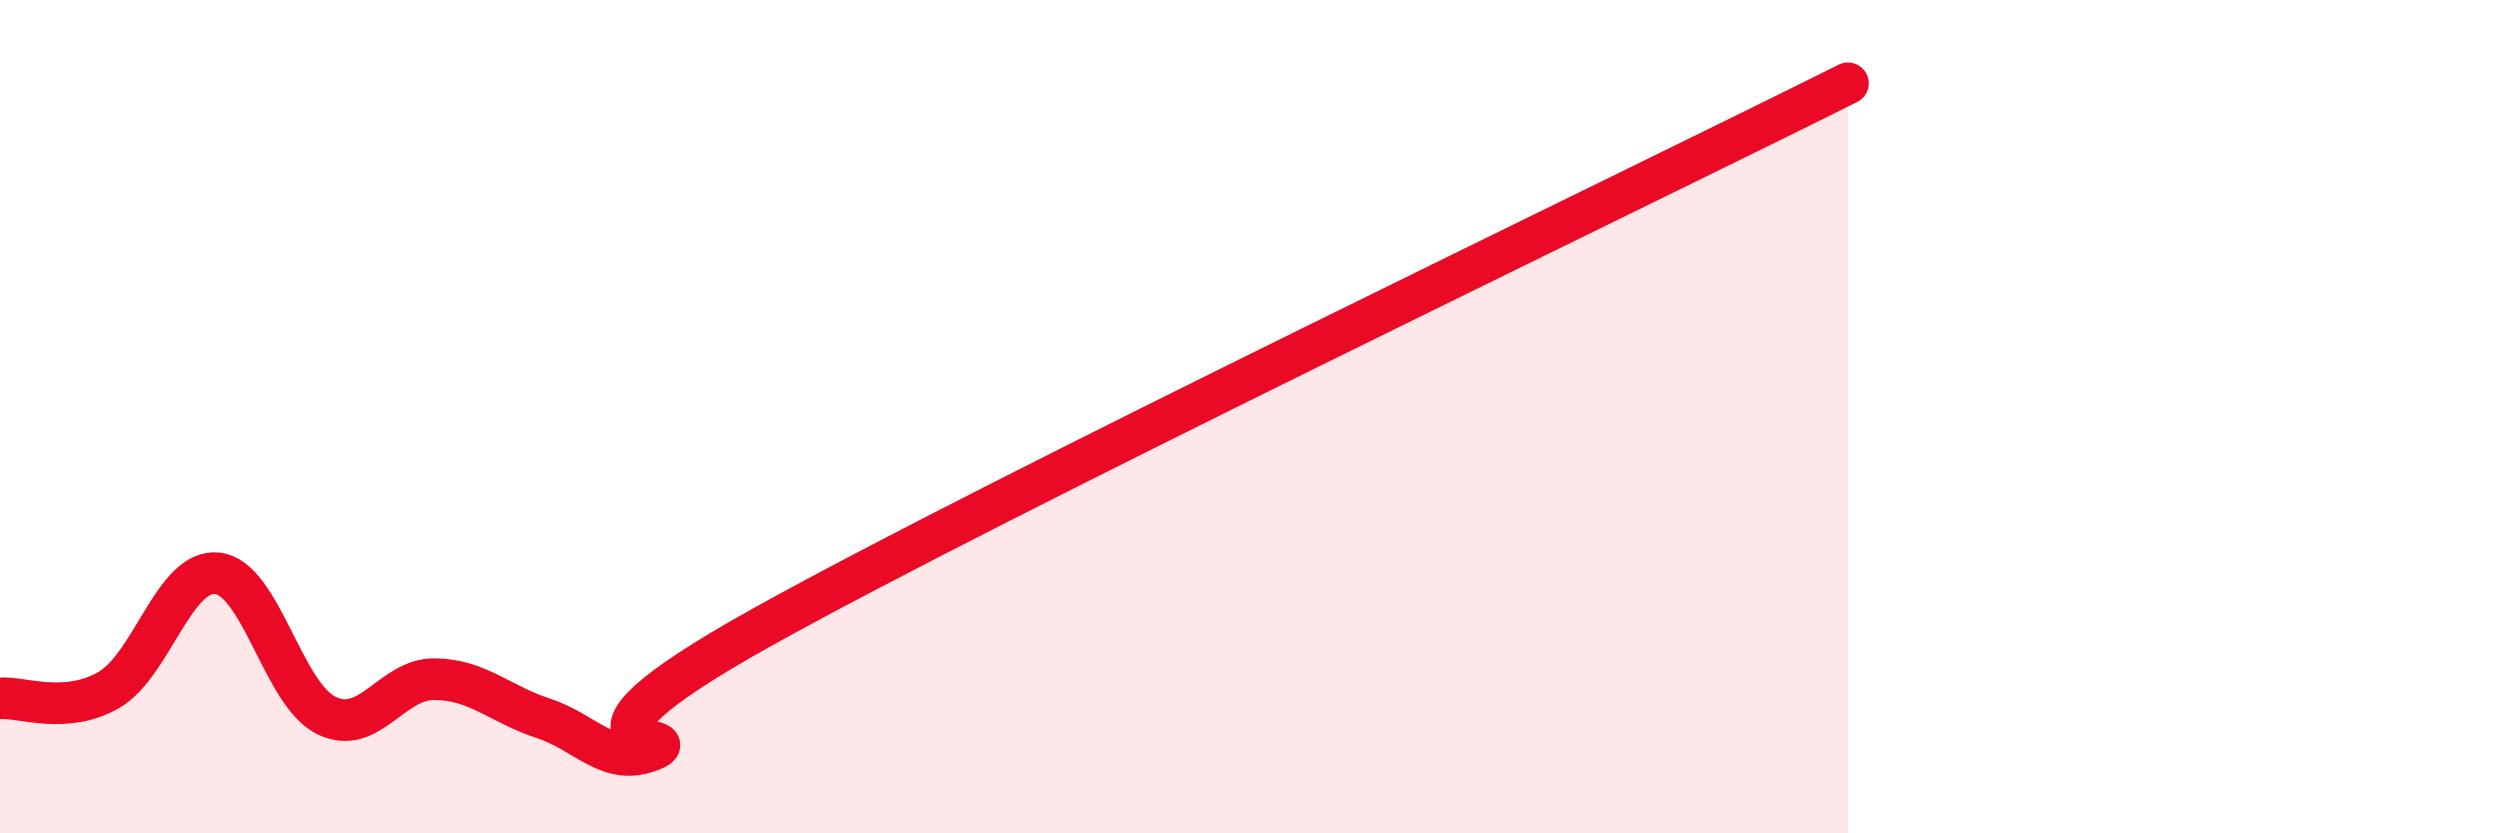 
    <svg width="60" height="20" viewBox="0 0 60 20" xmlns="http://www.w3.org/2000/svg">
      <path
        d="M 0,16.76 C 0.52,16.72 1.57,17.16 2.61,16.56 C 3.65,15.96 4.18,13.64 5.22,13.76 C 6.26,13.88 6.79,16.66 7.83,17.17 C 8.87,17.68 9.39,16.29 10.43,16.3 C 11.47,16.31 12,16.9 13.04,17.24 C 14.08,17.58 14.61,18.43 15.65,18 C 16.69,17.57 12.52,18.27 18.26,15.07 C 24,11.87 39.13,4.61 44.35,2L44.35 20L0 20Z"
        fill="#EB0A25"
        opacity="0.1"
        stroke-linecap="round"
        stroke-linejoin="round"
      />
      <path
        d="M 0,16.76 C 0.52,16.72 1.57,17.16 2.61,16.56 C 3.65,15.96 4.18,13.64 5.22,13.76 C 6.26,13.88 6.79,16.66 7.83,17.17 C 8.87,17.68 9.39,16.29 10.43,16.3 C 11.47,16.31 12,16.9 13.04,17.24 C 14.08,17.58 14.61,18.43 15.65,18 C 16.69,17.57 12.52,18.27 18.26,15.07 C 24,11.87 39.13,4.61 44.35,2"
        stroke="#EB0A25"
        stroke-width="1"
        fill="none"
        stroke-linecap="round"
        stroke-linejoin="round"
      />
    </svg>
  